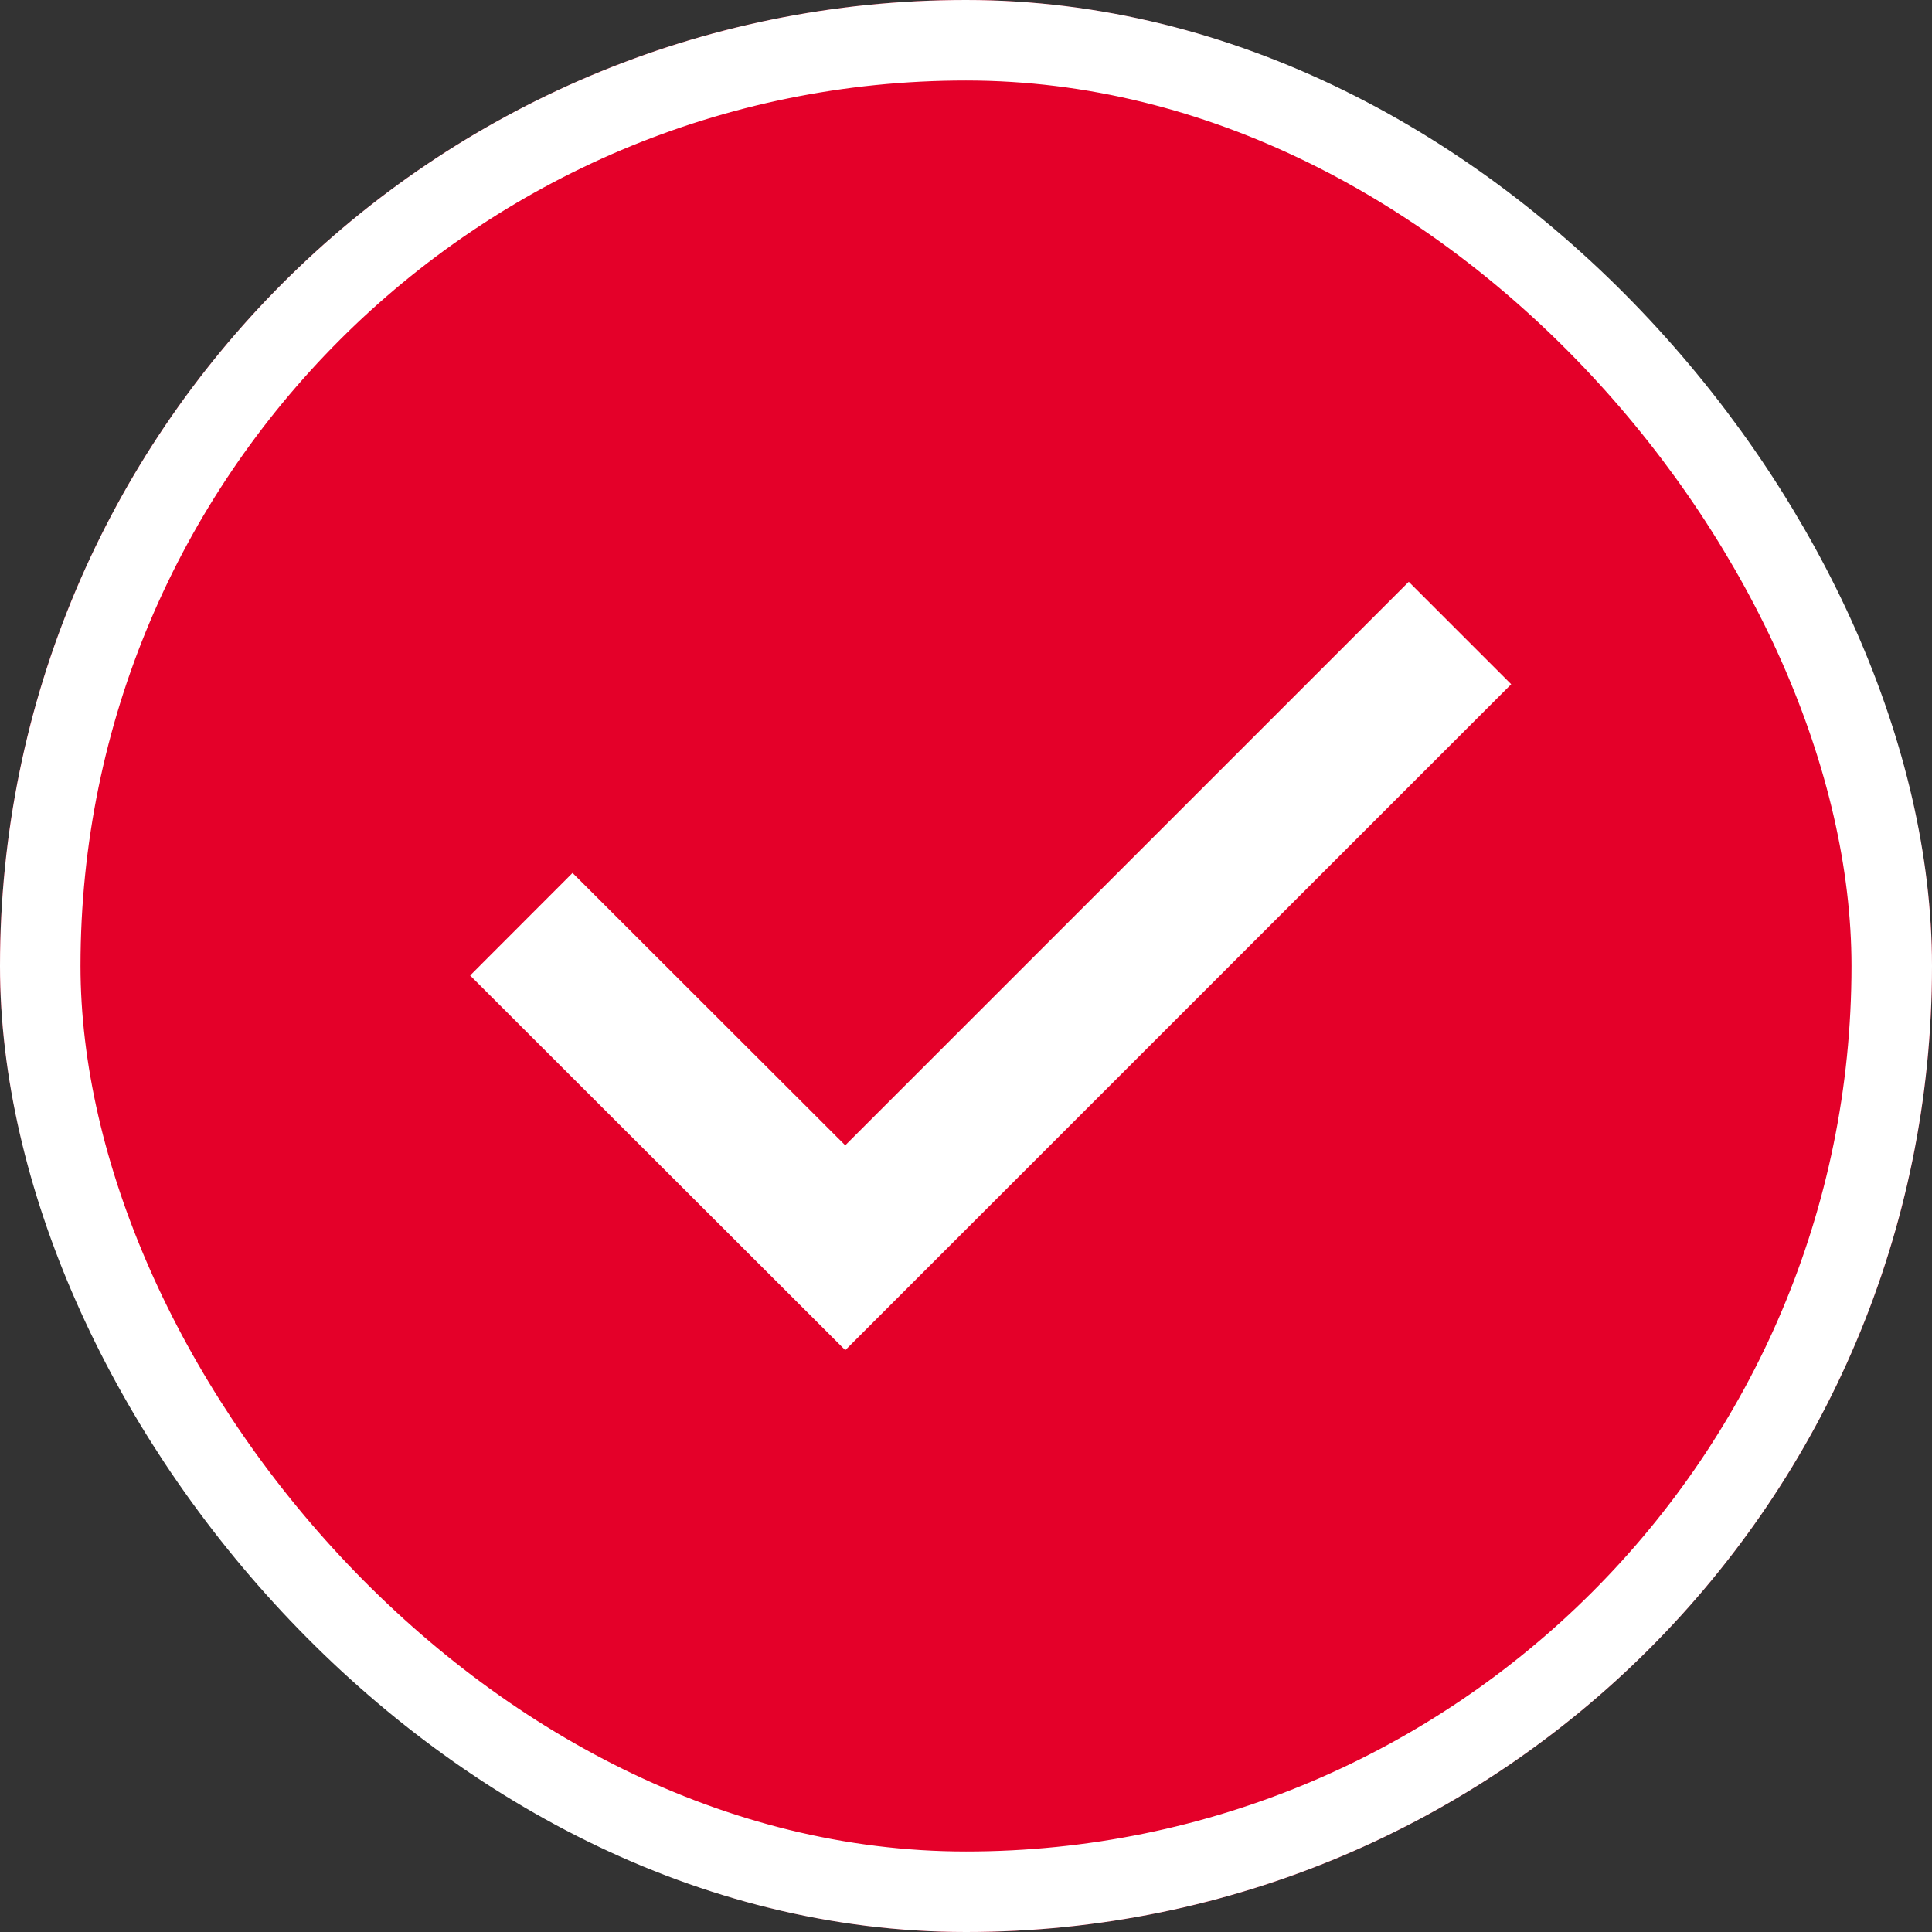 <svg width="24" height="24" viewBox="0 0 24 24" fill="none" xmlns="http://www.w3.org/2000/svg">
<rect x="0" y="0" width="24" height="24" fill="#333333" stroke="none"/>
<g clip-path="url(#clip0_399_71117)">
<rect width="24" height="24" rx="12" fill="#E40029"/>
<path d="M7.113 12.117L10.5 15.5L17.5 8.5" stroke="white" stroke-width="1.8" stroke-miterlimit="22.926" stroke-linecap="square"/>
</g>
<rect x="0.5" y="0.5" width="23" height="23" rx="11.5" stroke="white"/>
<defs>
<clipPath id="clip0_399_71117">
<rect width="24" height="24" rx="12" fill="white"/>
</clipPath>
</defs>
</svg>
